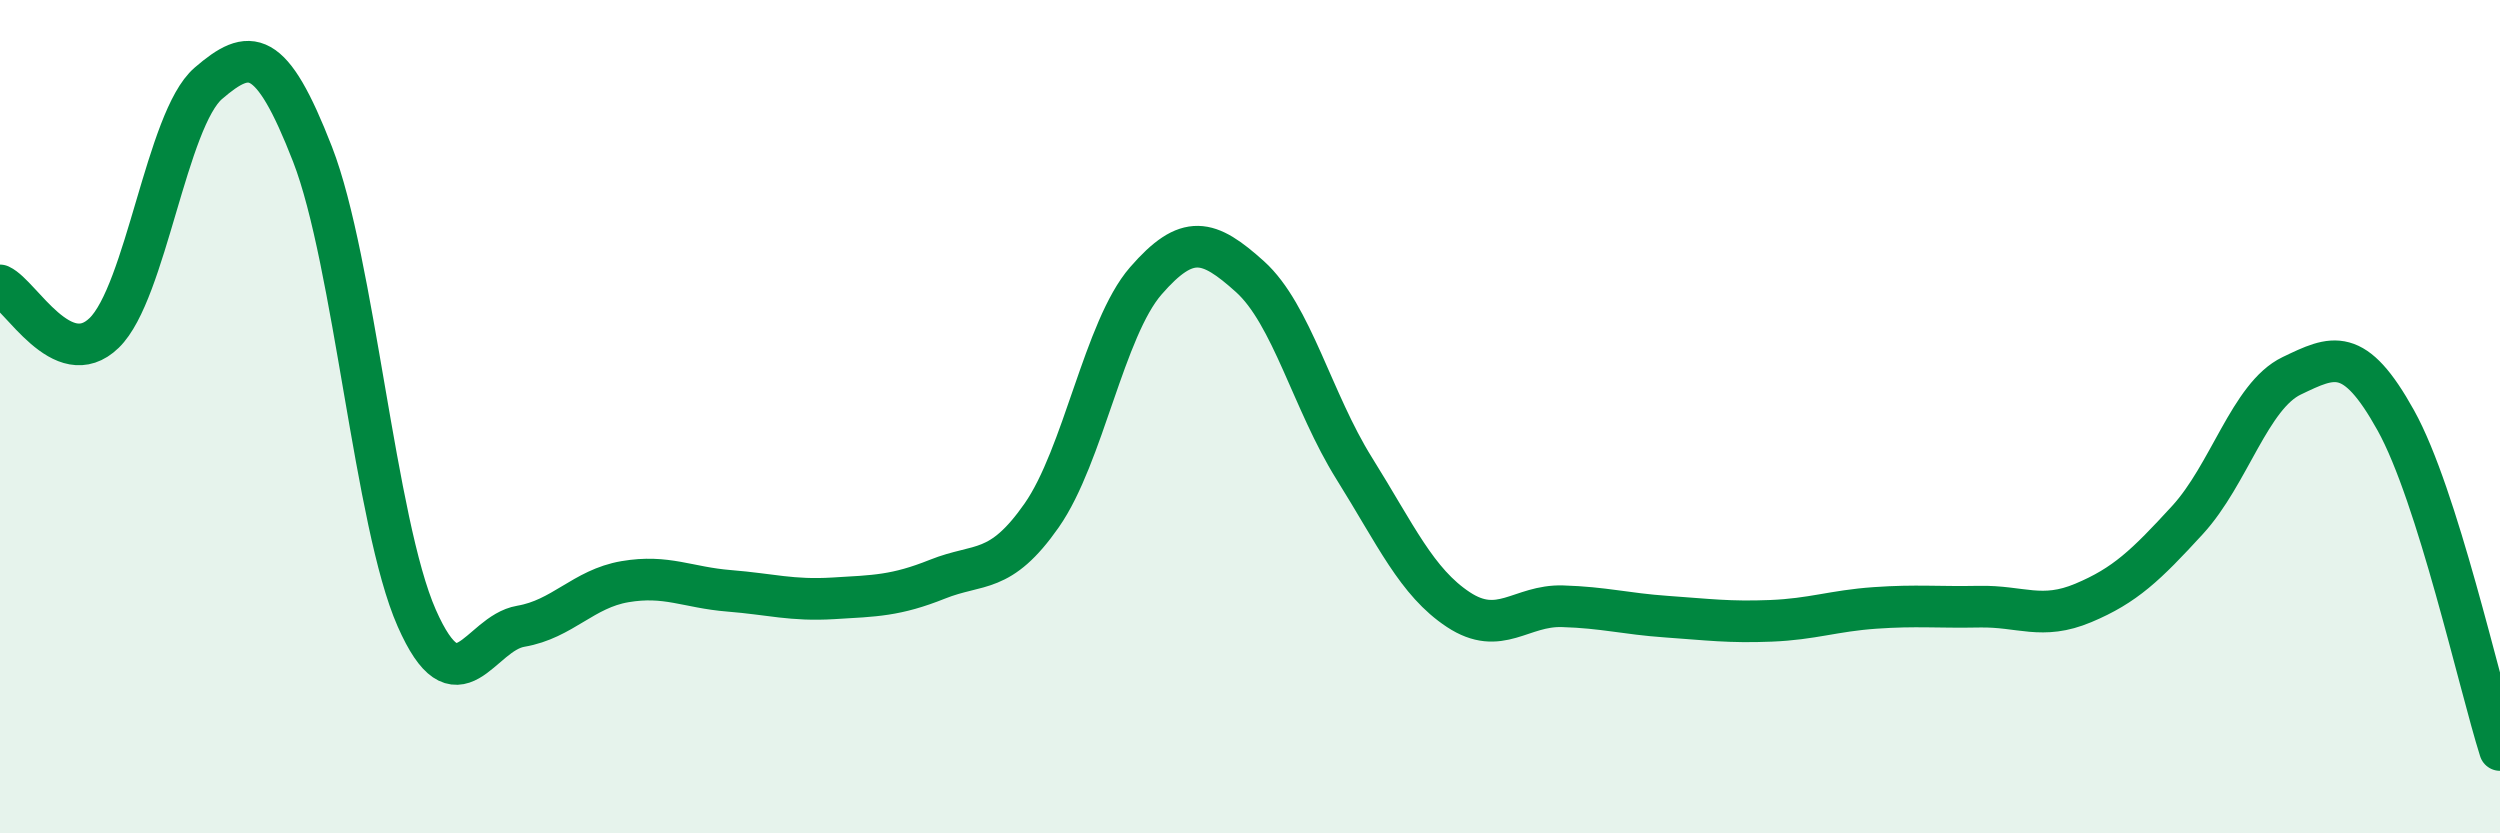 
    <svg width="60" height="20" viewBox="0 0 60 20" xmlns="http://www.w3.org/2000/svg">
      <path
        d="M 0,6.85 C 0.5,7.08 1.5,8.96 2.5,7.99 C 3.5,7.02 4,2.86 5,2 C 6,1.14 6.5,1.13 7.5,3.7 C 8.5,6.27 9,12.56 10,14.83 C 11,17.1 11.5,15.2 12.5,15.03 C 13.5,14.86 14,14.13 15,13.96 C 16,13.79 16.5,14.1 17.5,14.18 C 18.5,14.26 19,14.42 20,14.36 C 21,14.3 21.5,14.3 22.5,13.9 C 23.5,13.5 24,13.8 25,12.37 C 26,10.94 26.5,7.89 27.5,6.74 C 28.5,5.59 29,5.74 30,6.64 C 31,7.54 31.5,9.64 32.5,11.24 C 33.5,12.84 34,13.97 35,14.63 C 36,15.29 36.5,14.52 37.5,14.55 C 38.5,14.58 39,14.73 40,14.8 C 41,14.87 41.5,14.94 42.5,14.9 C 43.5,14.86 44,14.66 45,14.59 C 46,14.52 46.5,14.58 47.5,14.56 C 48.5,14.54 49,14.89 50,14.47 C 51,14.05 51.5,13.57 52.5,12.48 C 53.5,11.39 54,9.5 55,9.02 C 56,8.54 56.5,8.29 57.5,10.09 C 58.5,11.89 59.5,16.42 60,18L60 20L0 20Z"
        fill="#008740"
        opacity="0.1"
        stroke-linecap="round"
        stroke-linejoin="round"
      />
      <path
        d="M 0,6.85 C 0.5,7.08 1.5,8.96 2.5,7.99 C 3.5,7.02 4,2.86 5,2 C 6,1.14 6.5,1.13 7.5,3.7 C 8.5,6.27 9,12.56 10,14.83 C 11,17.1 11.5,15.2 12.5,15.03 C 13.5,14.86 14,14.13 15,13.96 C 16,13.79 16.5,14.1 17.5,14.18 C 18.5,14.26 19,14.42 20,14.36 C 21,14.3 21.5,14.3 22.5,13.9 C 23.5,13.5 24,13.8 25,12.37 C 26,10.94 26.5,7.89 27.5,6.74 C 28.5,5.59 29,5.74 30,6.64 C 31,7.54 31.5,9.64 32.5,11.24 C 33.5,12.84 34,13.97 35,14.63 C 36,15.29 36.5,14.52 37.5,14.55 C 38.5,14.58 39,14.73 40,14.8 C 41,14.87 41.5,14.94 42.5,14.9 C 43.5,14.86 44,14.66 45,14.59 C 46,14.52 46.5,14.58 47.5,14.56 C 48.5,14.54 49,14.89 50,14.47 C 51,14.05 51.5,13.57 52.5,12.48 C 53.5,11.39 54,9.5 55,9.02 C 56,8.54 56.5,8.29 57.5,10.09 C 58.5,11.89 59.5,16.42 60,18"
        stroke="#008740"
        stroke-width="1"
        fill="none"
        stroke-linecap="round"
        stroke-linejoin="round"
      />
    </svg>
  